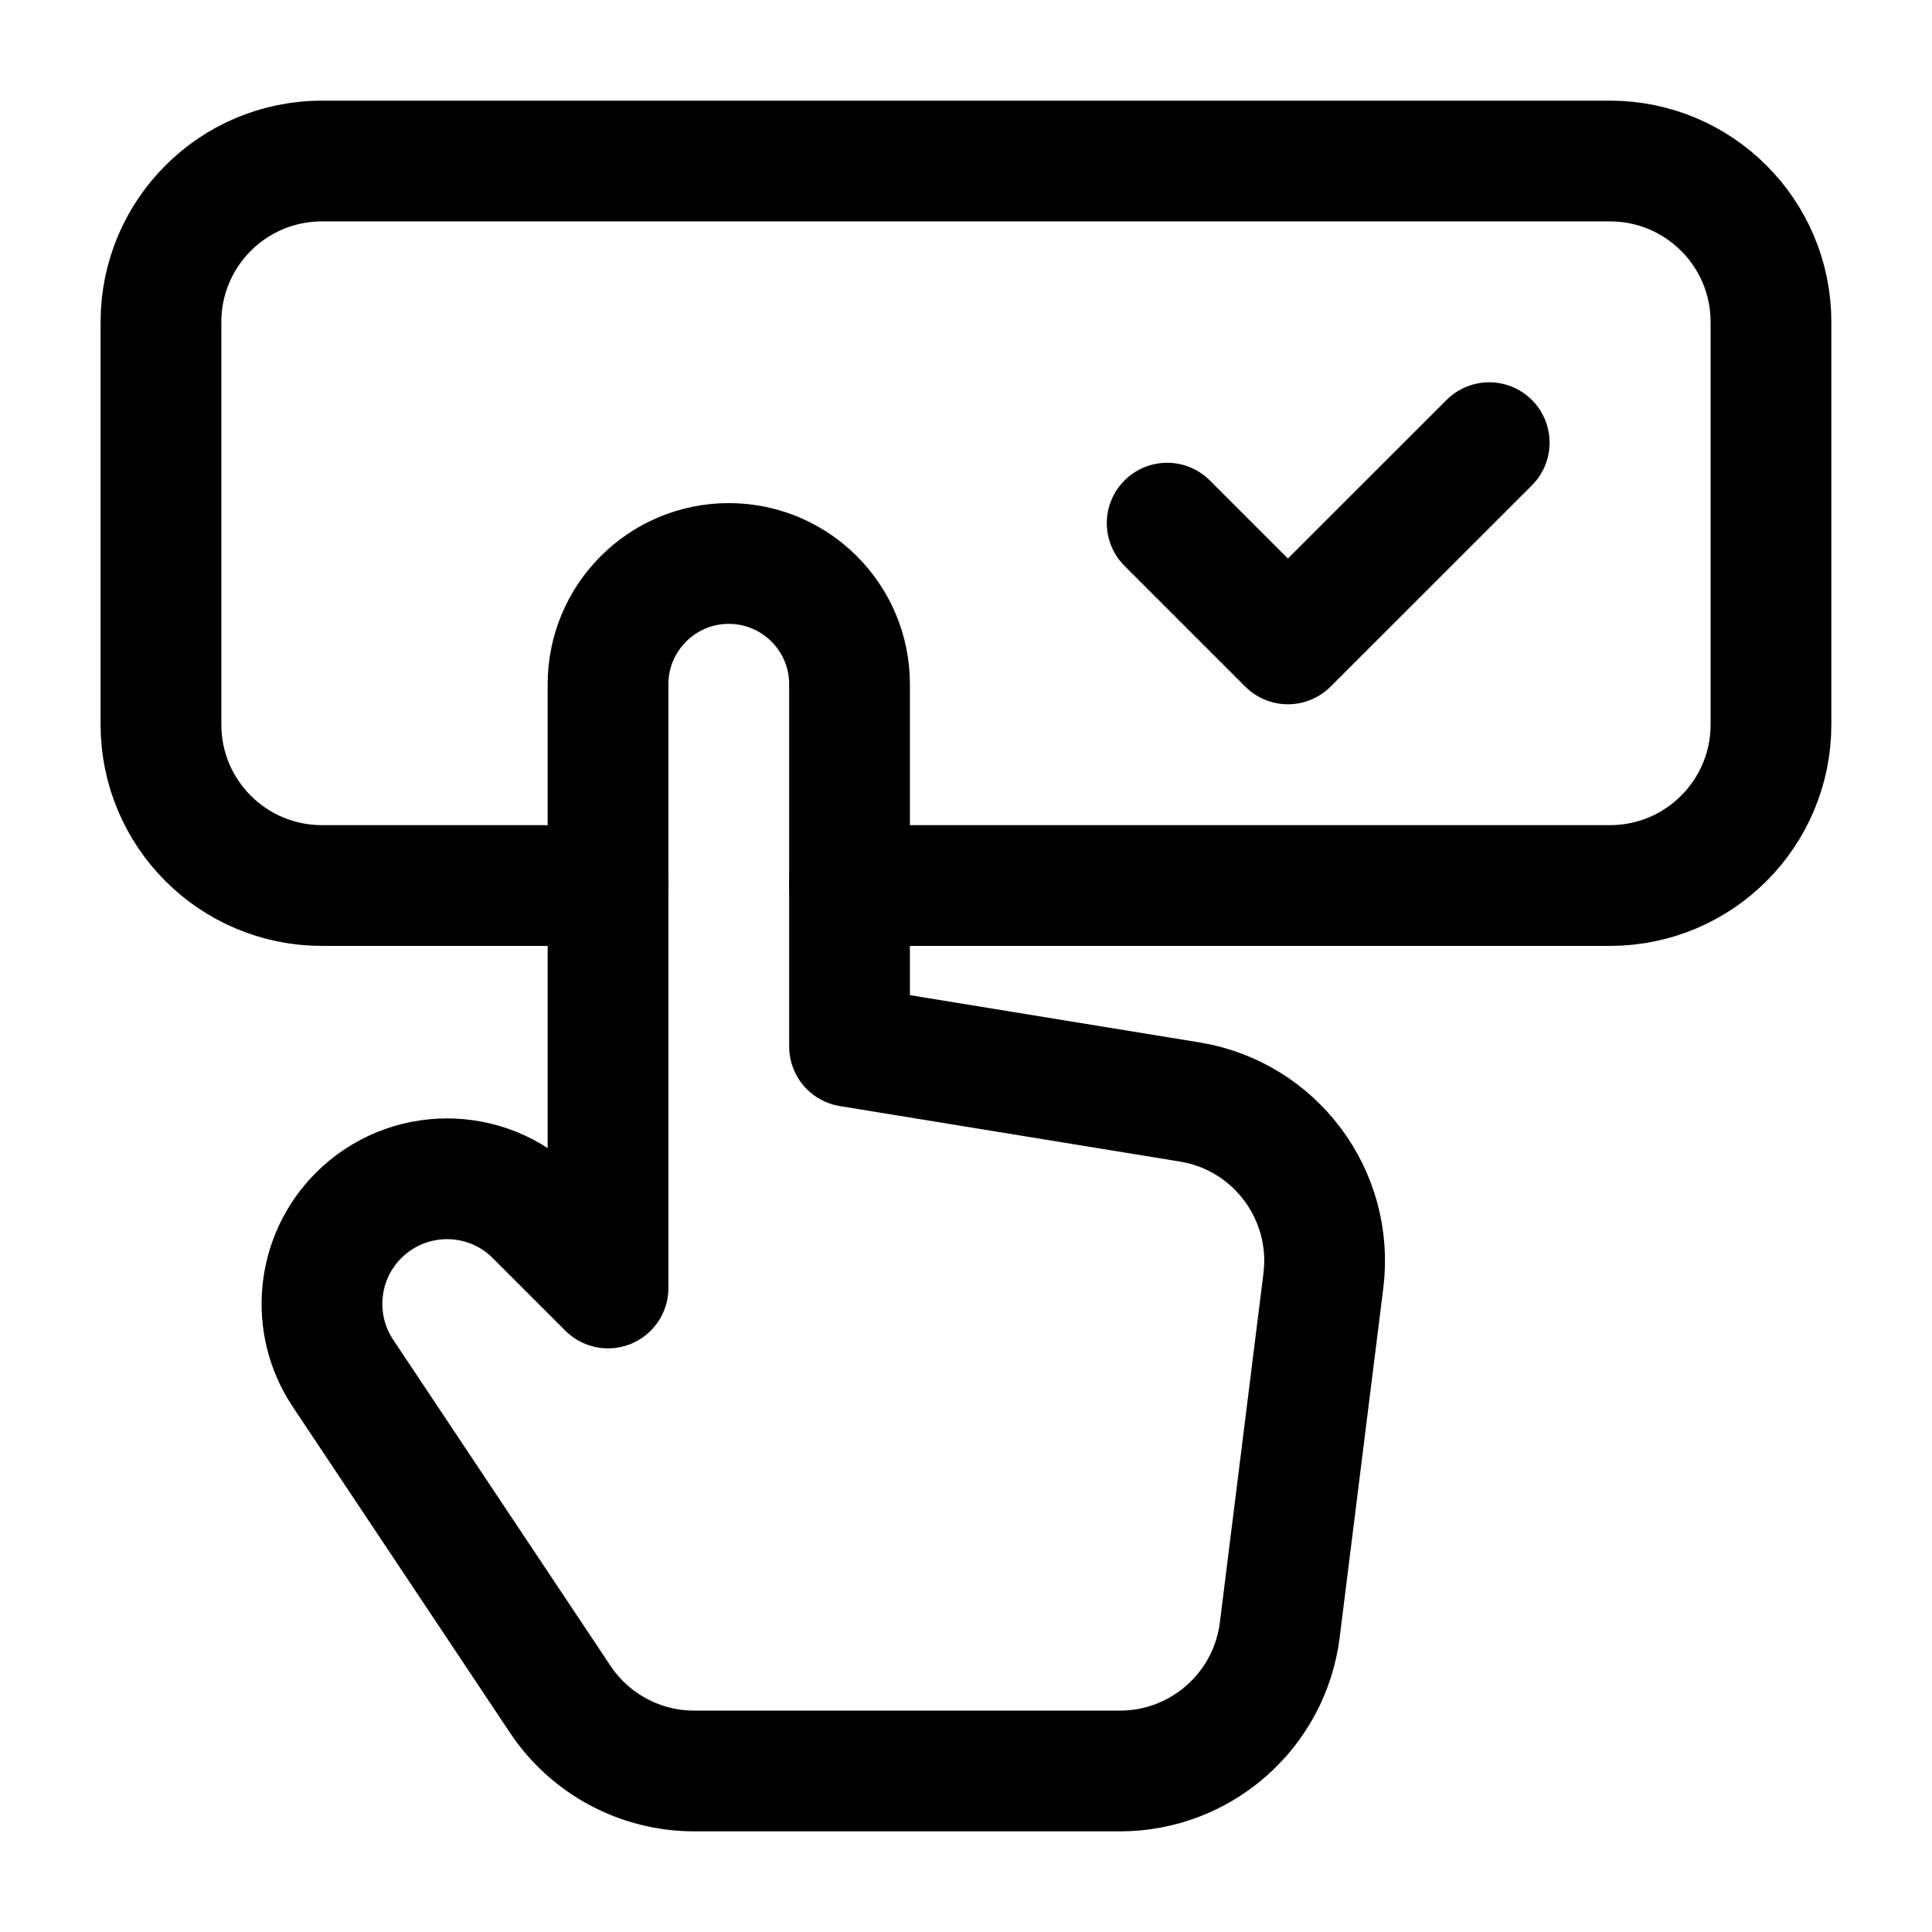 <svg width="32" height="32" viewBox="0 0 32 32" fill="none" xmlns="http://www.w3.org/2000/svg">
<path d="M10.071 14.667H5.333C3.859 14.667 2.666 13.474 2.666 12V5.334C2.666 3.86 3.859 2.667 5.333 2.667H26.666C28.139 2.667 29.333 3.86 29.333 5.334V12C29.333 13.474 28.139 14.667 26.666 14.667H14.071" stroke="black" stroke-width="2" stroke-linecap="round" stroke-linejoin="round"/>
<path d="M14.071 17.333V11.333C14.071 10.229 13.175 9.333 12.071 9.333C10.967 9.333 10.071 10.229 10.071 11.333V14.666V21.333L8.87 20.132C8.061 19.322 6.749 19.322 5.939 20.132C5.241 20.83 5.133 21.925 5.681 22.746L9.279 28.145C9.774 28.888 10.607 29.333 11.499 29.333H18.55C19.895 29.333 21.029 28.332 21.197 26.997L21.919 21.214C22.097 19.792 21.118 18.482 19.703 18.252L14.071 17.333V17.333Z" stroke="black" stroke-width="2" stroke-linecap="round" stroke-linejoin="round"/>
<path d="M24.666 7.332L21.332 10.665L19.332 8.665" stroke="black" stroke-width="2" stroke-linecap="round" stroke-linejoin="round"/>
</svg>
